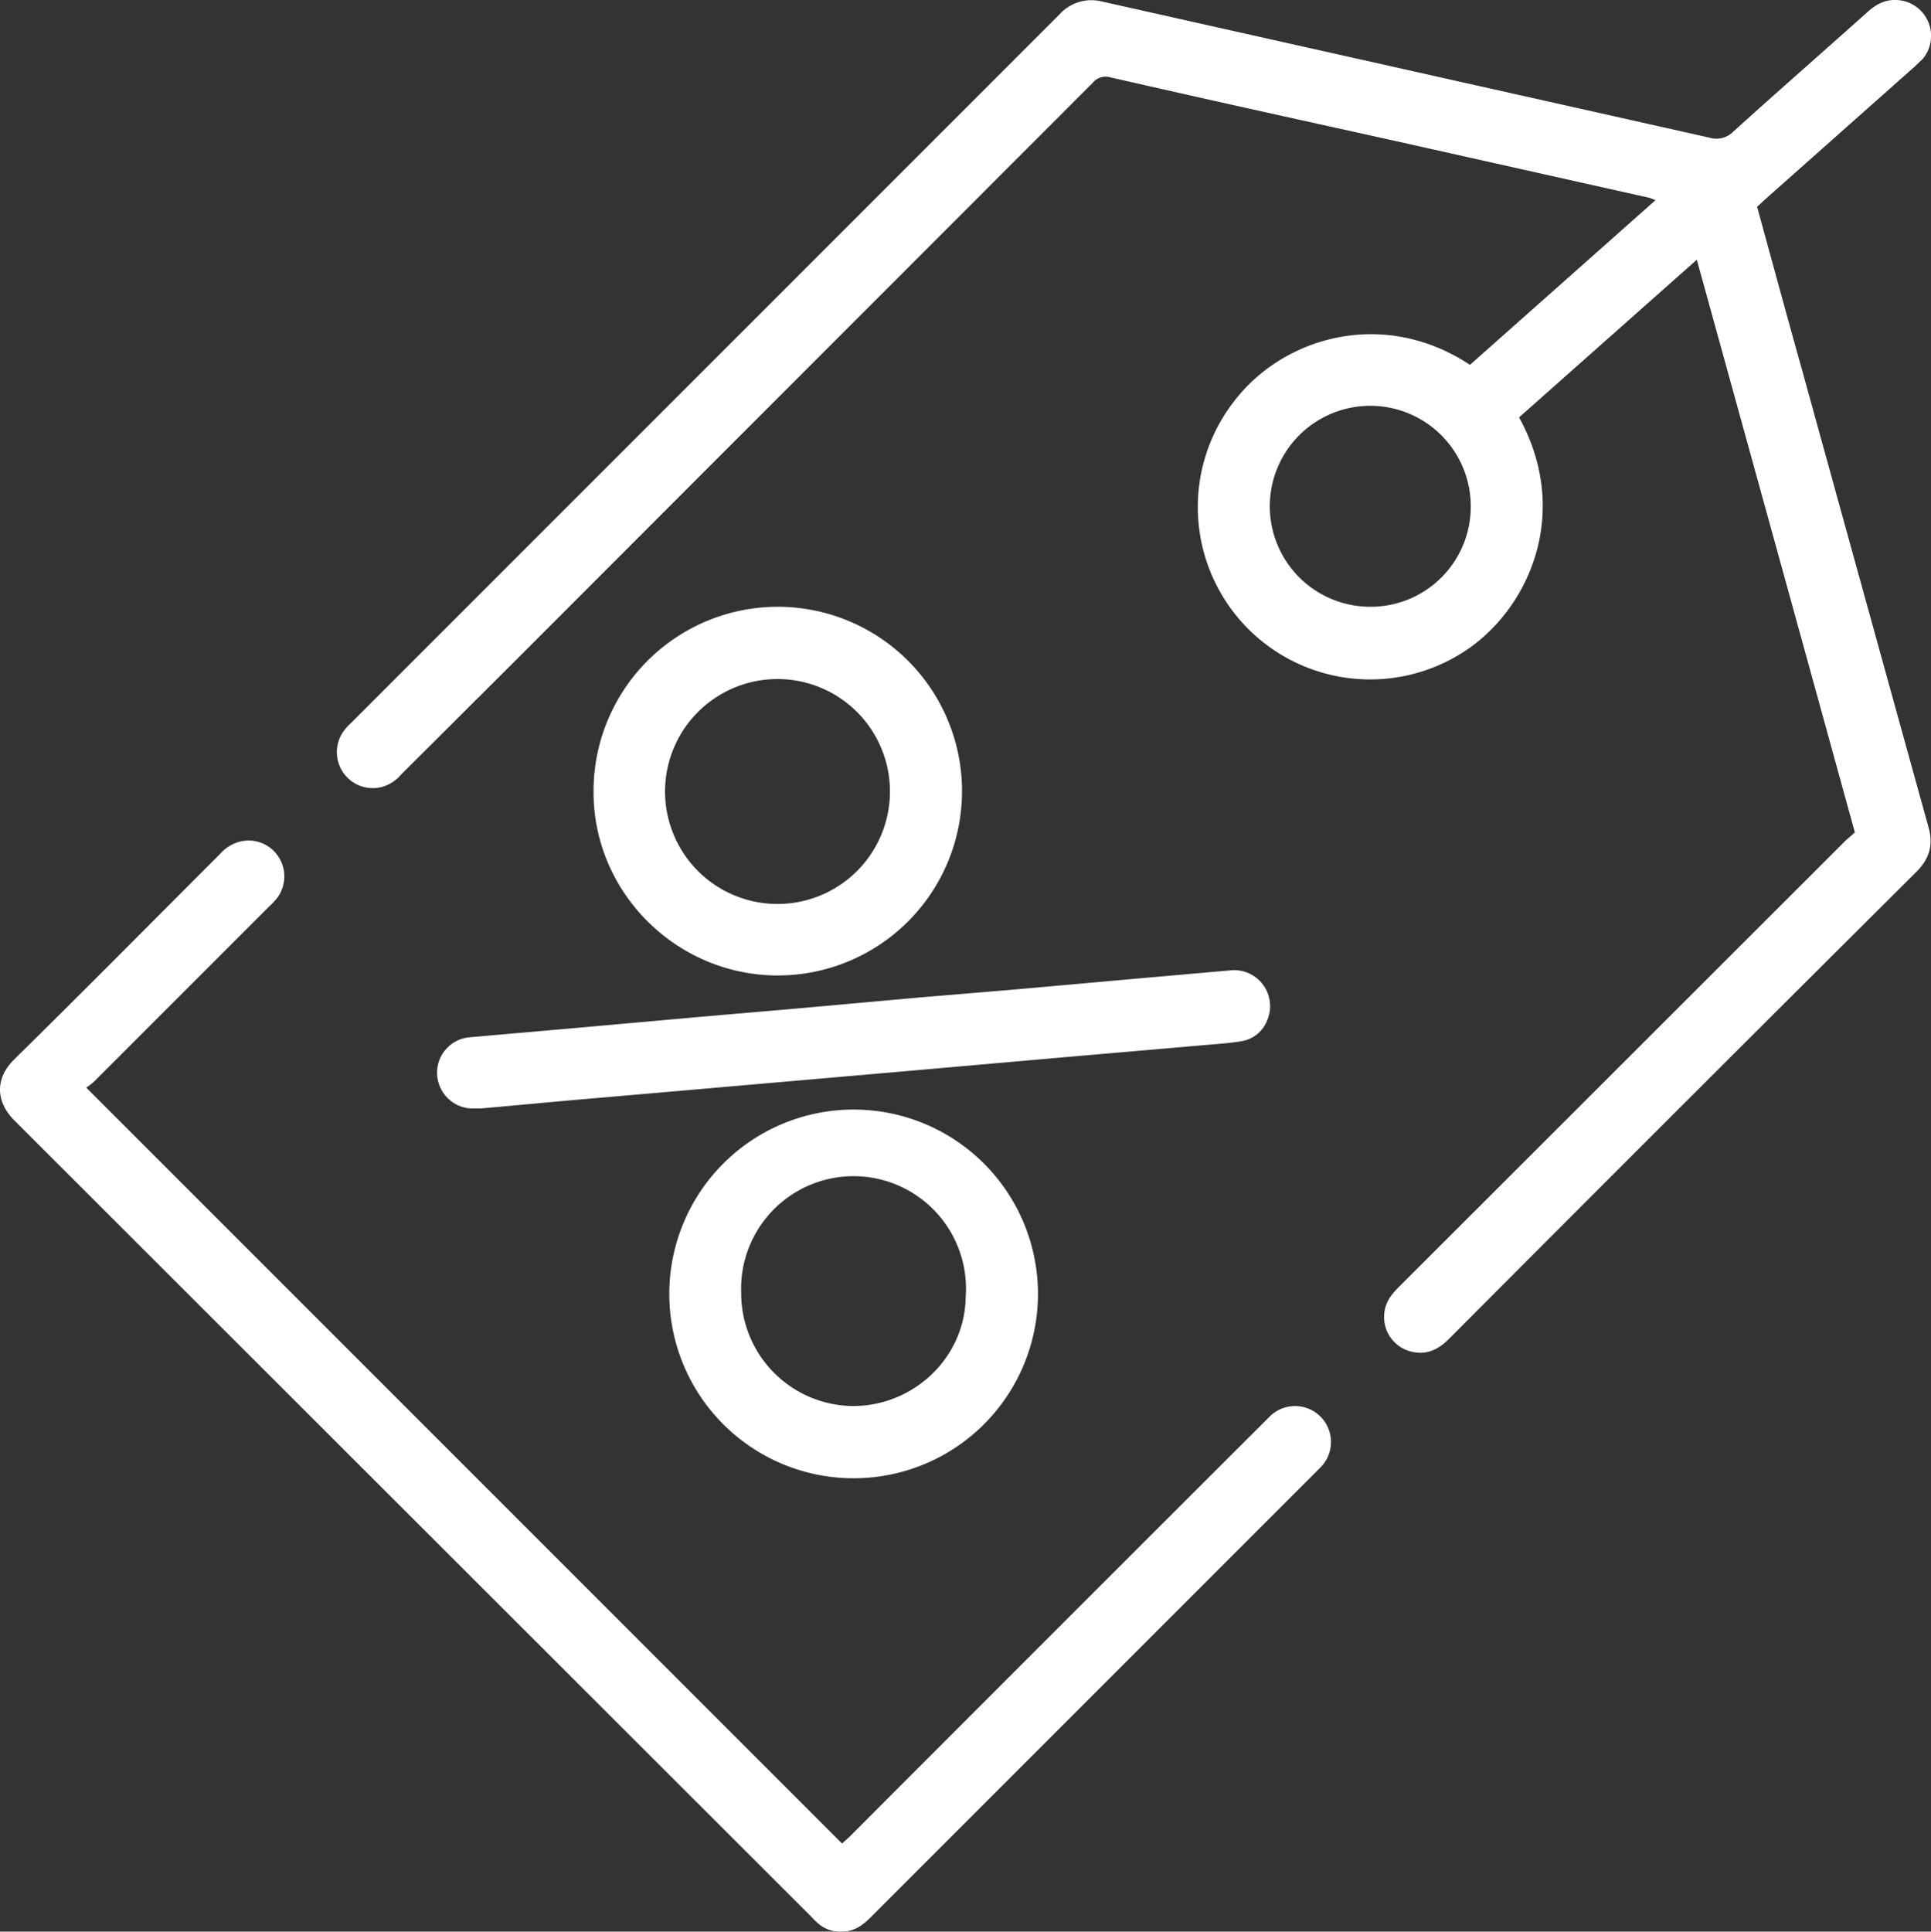 <svg id="Capa_1" data-name="Capa 1" xmlns="http://www.w3.org/2000/svg" width="499.7" height="499.8" viewBox="0 0 499.7 499.8"><rect x="0" y="0" width="499.7" height="499.8" fill="#333333" stroke="none"/><path d="M455,53.5c3.9,14.2,7.7,28.2,11.6,42.1Q483,155,499.4,214.2c1.2,4.4.2,7.9-3,11.2q-60.7,60.4-121.2,121.1c-2.8,2.8-5.9,4.2-9.8,3.2a9.2,9.2,0,0,1-4.8-14.8,20.9,20.9,0,0,1,2-2.2L478,217.4l2.3-2c-13.6-49.4-27.2-98.6-40.9-148.2l-46,40.8c13.7,24.8,2.5,50.1-14.7,60.9a44.6,44.6,0,0,1-59.1-65c12.8-16.8,38.7-24.3,61.1-9.5l48-42.6-1.5-.6L359.7,36.1c-24-5.3-48.1-10.6-72.1-16.1a4.3,4.3,0,0,0-4.5,1.4L132.8,171.8l-28.7,28.6a10,10,0,0,1-4.9,3.2,9.3,9.3,0,0,1-9.6-14.9,11.4,11.4,0,0,1,1.5-1.6L274.5,3.7a11.1,11.1,0,0,1,11-3.3L442.6,35.6a6.2,6.2,0,0,0,6.3-1.6c11.6-10.5,23.3-20.7,34.9-31.1,2.6-2.3,5.4-3.4,8.9-2.7a9.3,9.3,0,0,1,5.2,15l-2.2,2.1-38.3,34ZM380.9,131A26,26,0,1,0,355,157,25.9,25.9,0,0,0,380.9,131Z" transform="translate(-0.3)" style="fill:#fff"/><path d="M22.6,281.4,218.2,477l1.9-1.7Q273.2,422.1,326.4,369l2.6-2.6a9.3,9.3,0,0,1,13.1,13.2l-1.1,1.1L225.5,496.2c-2.1,2.1-4.3,3.6-7.3,3.6a8.6,8.6,0,0,1-6.5-2.4c-.7-.6-1.2-1.2-1.8-1.8L4.1,290c-5.1-5.1-5-11.1-.1-15.9,17.9-17.6,35.5-35.4,53.2-53.1a10.5,10.5,0,0,1,4.7-3.1,9.2,9.2,0,0,1,10.4,3.7,9.3,9.3,0,0,1-.4,10.9,19.9,19.9,0,0,1-2,2.1L24.6,279.9A13,13,0,0,1,22.6,281.4Z" transform="translate(-0.3)" style="fill:#fff"/><path d="M201.5,157a47.7,47.7,0,0,1,.1,95.4c-26.2,0-47.7-21.4-47.7-47.4A47.7,47.7,0,0,1,201.5,157Zm.1,18.7a29.1,29.1,0,1,0,29,29.1A29.1,29.1,0,0,0,201.6,175.7Z" transform="translate(-0.3)" style="fill:#fff"/><path d="M221.2,287.1a47.7,47.7,0,1,1-47.7,47.5A47.7,47.7,0,0,1,221.2,287.1Zm-29.1,47.4a29.2,29.2,0,0,0,28.4,29.3c16,.3,29.5-12.4,29.7-28.2a29.1,29.1,0,1,0-58.1-1.1Z" transform="translate(-0.3)" style="fill:#fff"/><path d="M124.9,286.8h-3a9.3,9.3,0,0,1-8.5-9.2,9.2,9.2,0,0,1,8.4-9.2l28.5-2.5,31.3-2.8L206,261l32.2-2.9,25.1-2.1,31.3-2.8,23.9-2.1a9.3,9.3,0,0,1,9.8,12.7,8.6,8.6,0,0,1-6.7,5.6c-2.3.4-4.7.6-7.1.8l-37,3.2-42.1,3.7-31,2.7-31,2.7L148,284.7l-23.1,2.1Z" transform="translate(-0.3)" style="fill:#fff"/></svg>